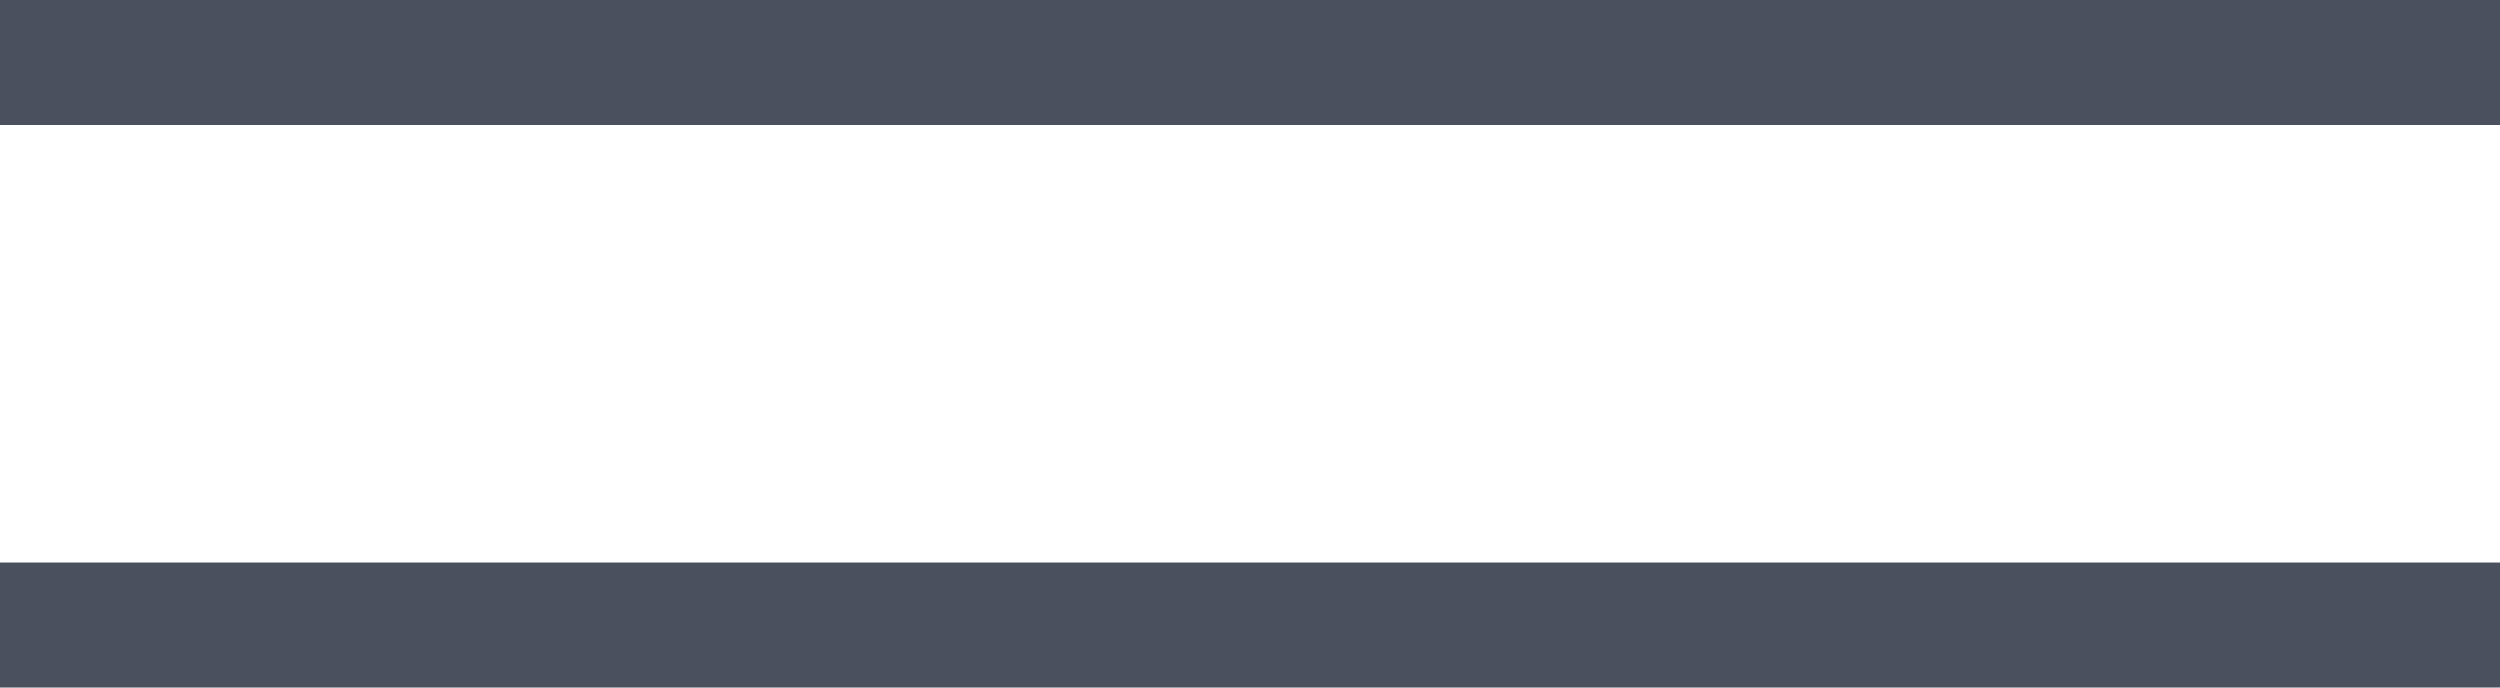 <svg xmlns="http://www.w3.org/2000/svg" width="40" height="11" viewBox="0 0 40 11">
  <g id="menu" transform="translate(-1310 -37)">
    <rect id="長方形_4" data-name="長方形 4" width="40" height="2" transform="translate(1310 37)" fill="#4b505f"/>
    <rect id="長方形_5" data-name="長方形 5" width="40" height="2" transform="translate(1310 46)" fill="#4b505f"/>
  </g>
</svg>
